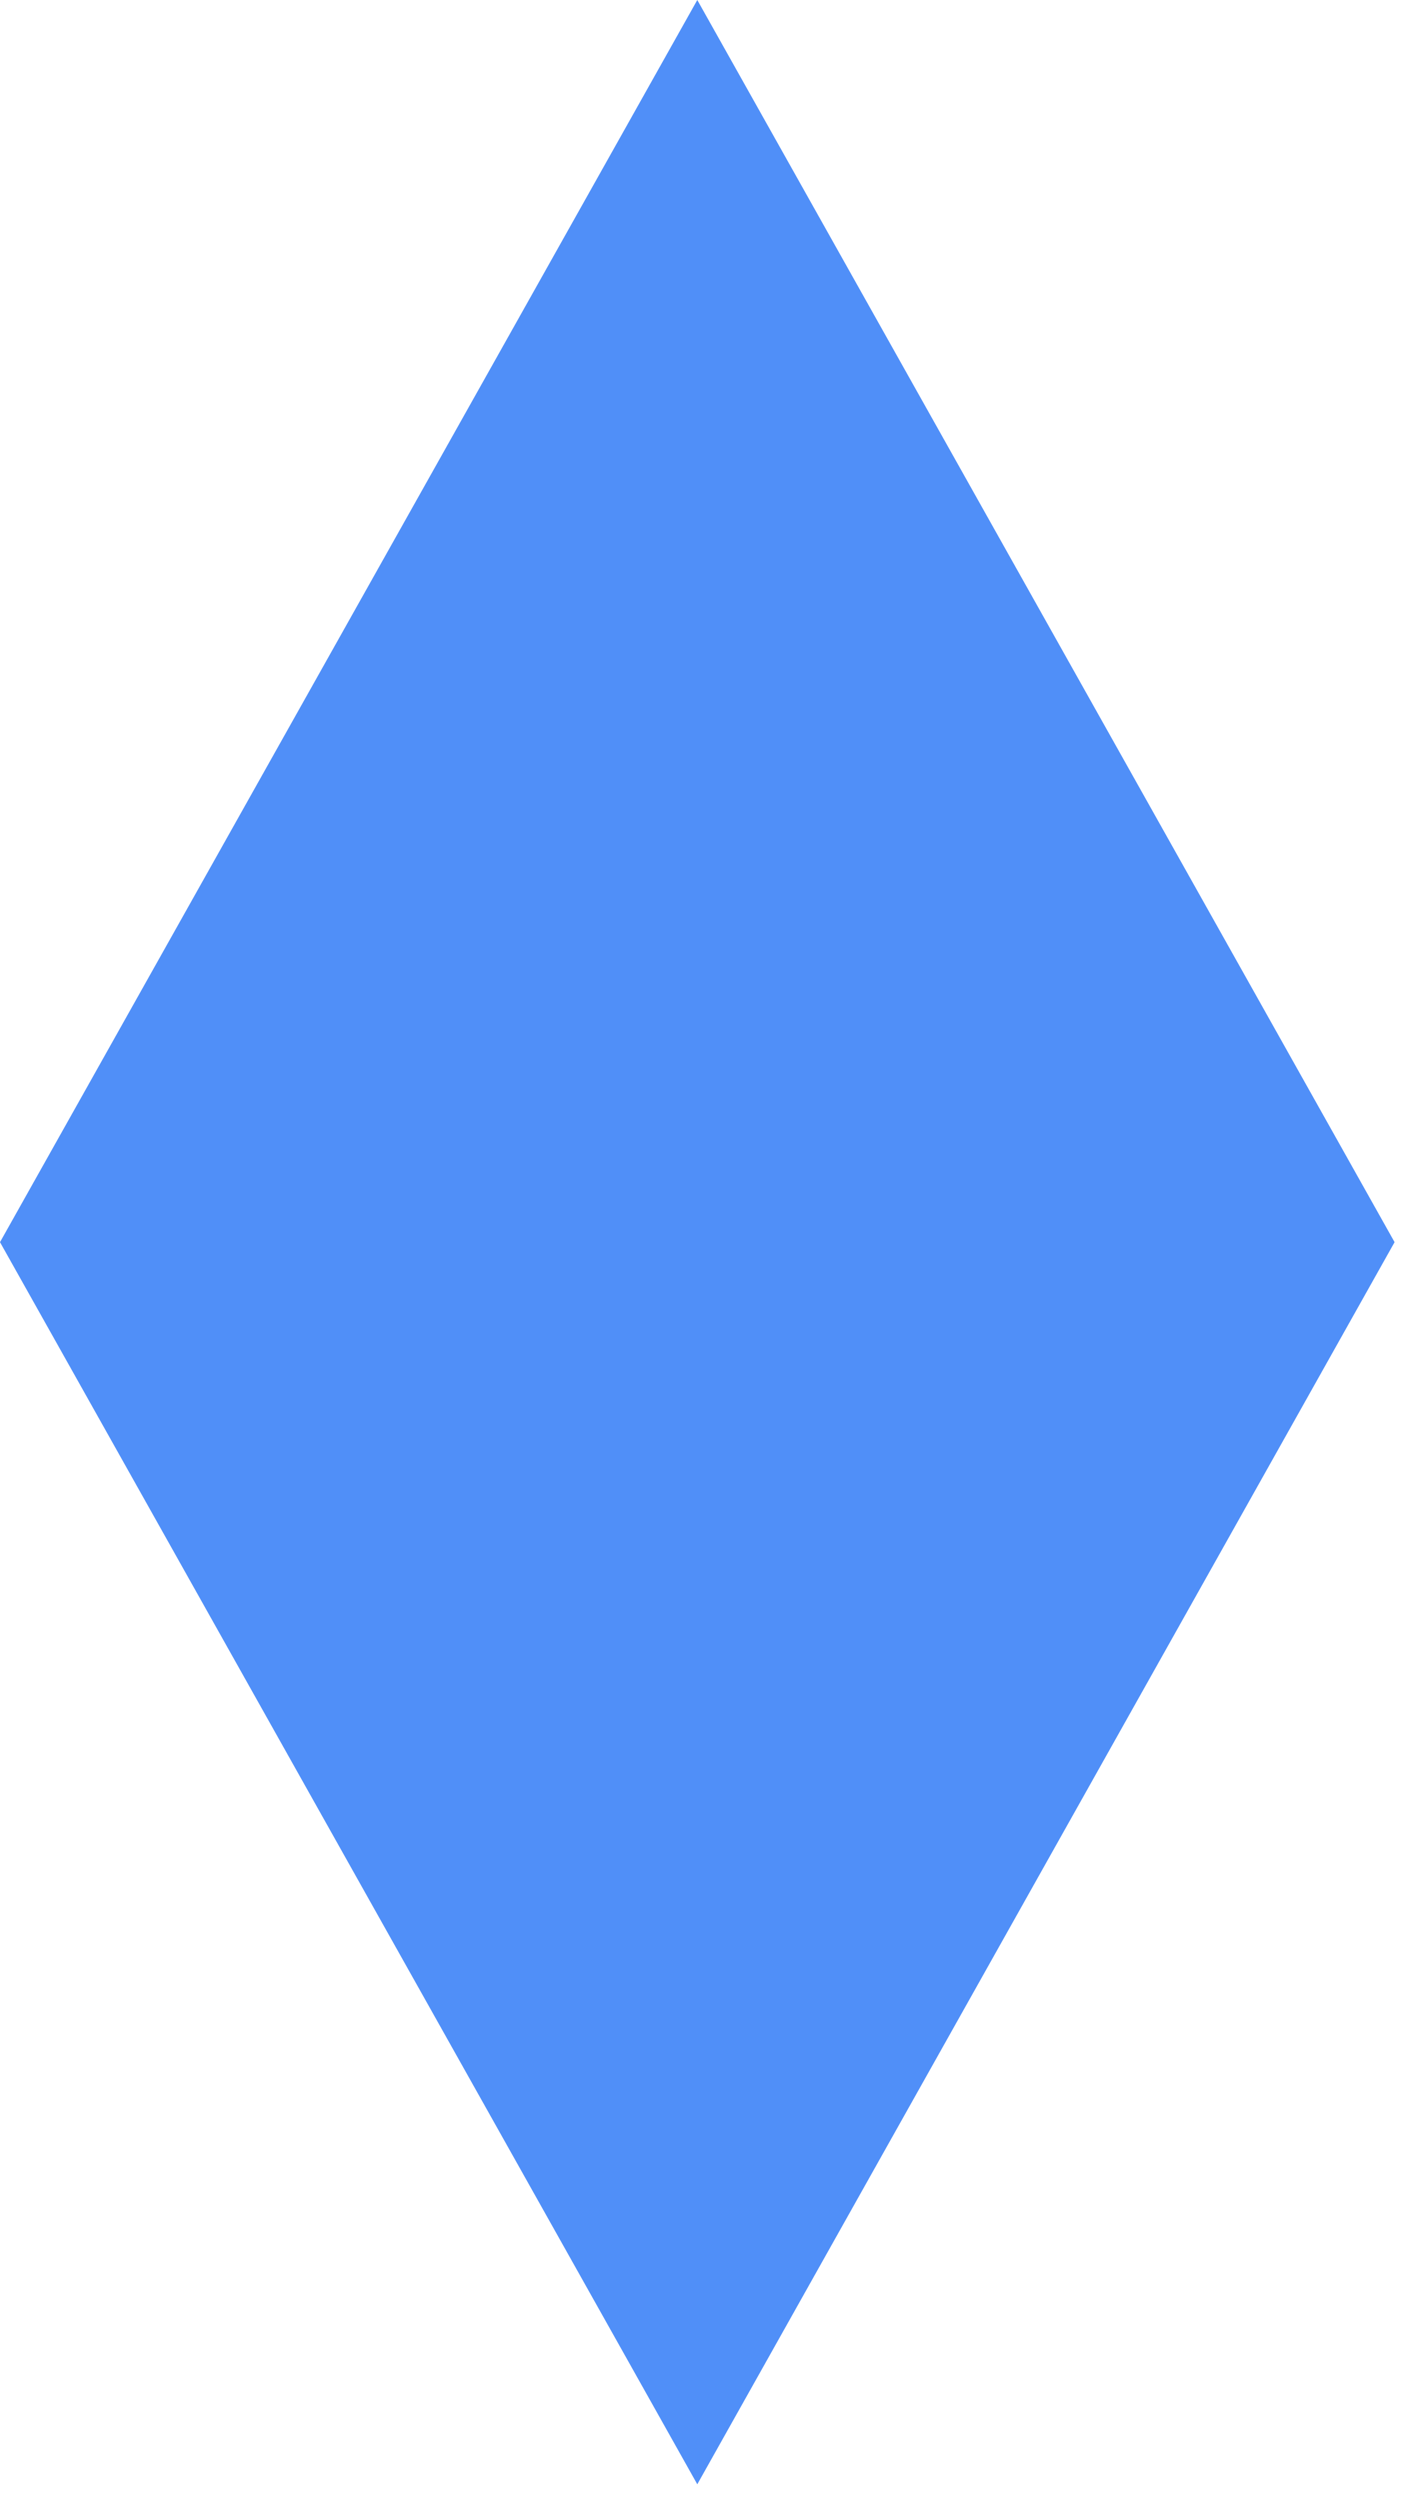 <?xml version="1.0" encoding="UTF-8"?> <svg xmlns="http://www.w3.org/2000/svg" width="30" height="53" viewBox="0 0 30 53" fill="none"><path d="M14.794 0L0 26.336L14.794 52.671L29.588 26.336L14.794 0Z" fill="#508FF8"></path></svg> 